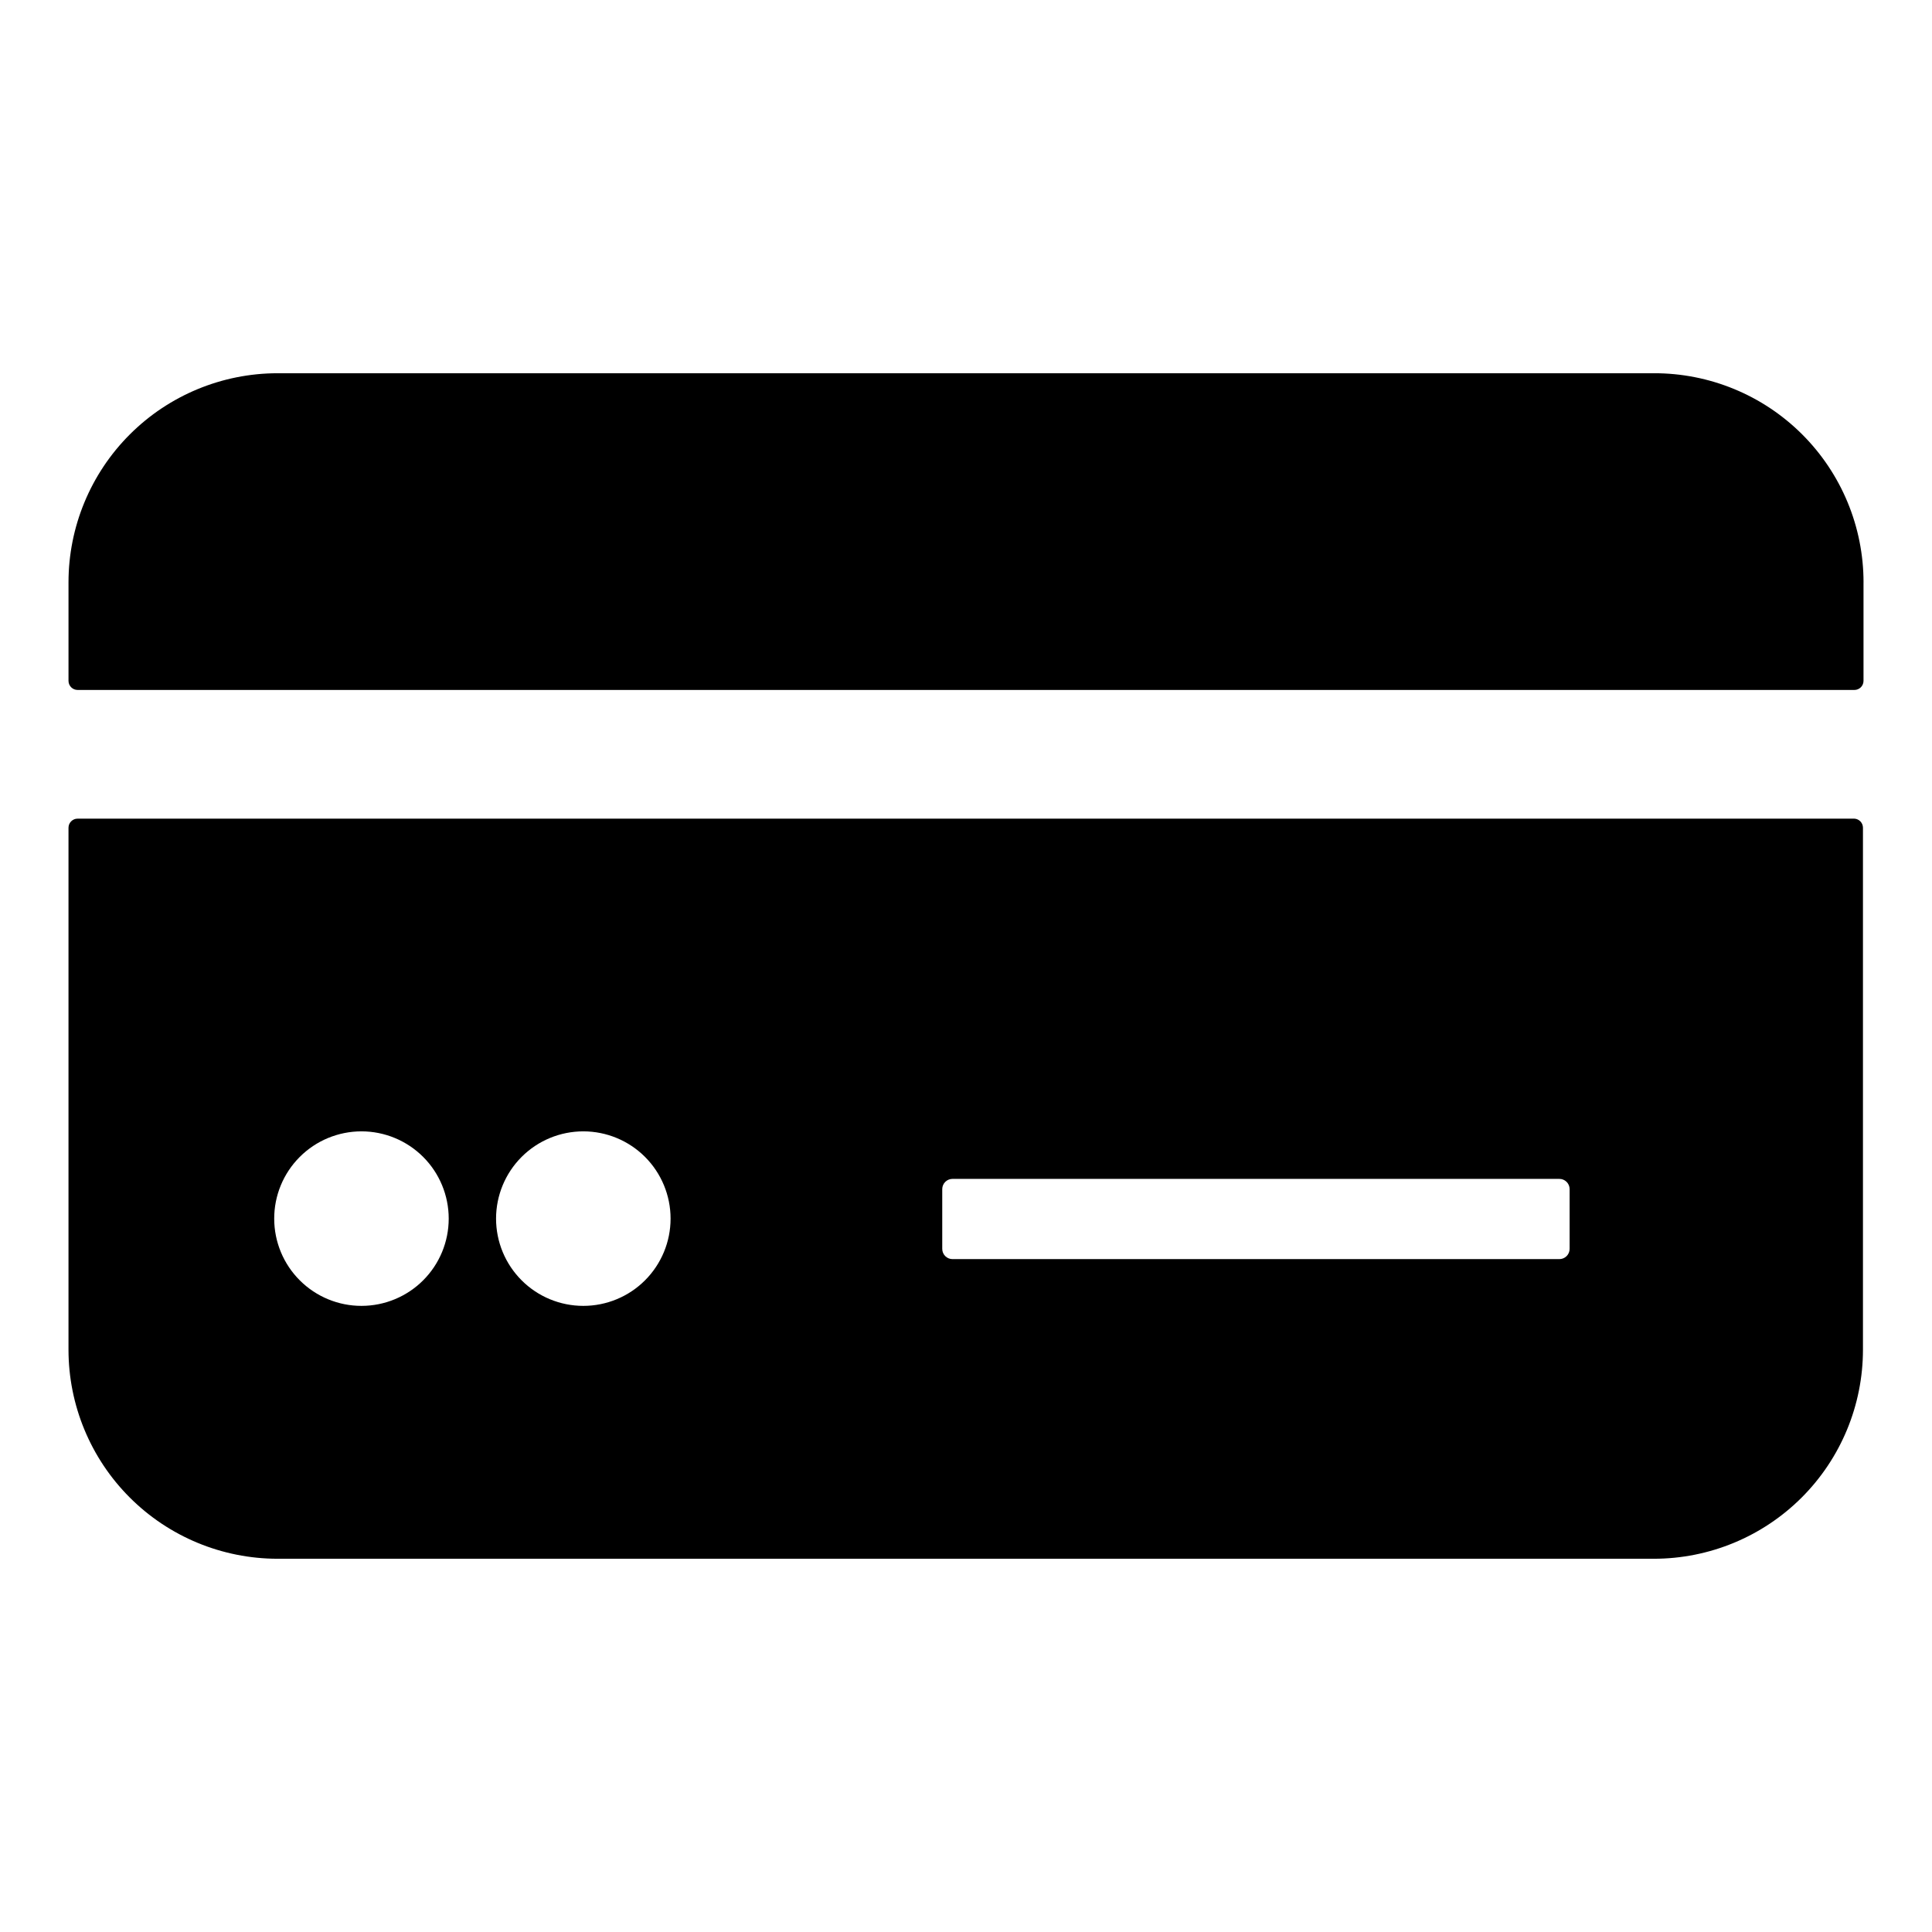 <?xml version="1.0" encoding="UTF-8"?>
<!-- Uploaded to: ICON Repo, www.svgrepo.com, Generator: ICON Repo Mixer Tools -->
<svg fill="#000000" width="800px" height="800px" version="1.1" viewBox="144 144 512 512" xmlns="http://www.w3.org/2000/svg">
 <g>
  <path d="m637.85 298.33v26.098c0 0.645-0.254 1.258-0.707 1.711-0.457 0.453-1.07 0.707-1.711 0.707h-470.86c-1.332 0-2.418-1.082-2.418-2.418v-26.098c0-14.695 5.84-28.793 16.234-39.188 10.391-10.391 24.488-16.23 39.188-16.23h364.71c14.723-0.039 28.859 5.781 39.285 16.18 10.426 10.398 16.285 24.516 16.285 39.238z"/>
  <path d="m635.43 360.95h-470.86c-1.332 0-2.418 1.082-2.418 2.418v138.3c0 14.699 5.84 28.793 16.234 39.188 10.391 10.391 24.488 16.23 39.188 16.23h364.71c14.699 0 28.793-5.84 39.188-16.23 10.391-10.395 16.23-24.488 16.23-39.188v-138.3c0.004-1.277-0.992-2.34-2.266-2.418zm-395.59 129.12c-6.133 0.016-12.023-2.41-16.371-6.742-4.348-4.332-6.793-10.211-6.801-16.348-0.012-6.137 2.418-12.023 6.754-16.367 4.332-4.344 10.215-6.785 16.352-6.793 6.137-0.004 12.023 2.434 16.363 6.769 4.34 4.336 6.777 10.223 6.777 16.355 0 6.125-2.426 12-6.754 16.336-4.324 4.336-10.195 6.777-16.32 6.789zm58.746 0c-6.133 0-12.016-2.434-16.352-6.773-4.336-4.336-6.773-10.215-6.773-16.352 0-6.133 2.438-12.012 6.773-16.352 4.336-4.336 10.219-6.773 16.352-6.773 6.133 0 12.016 2.438 16.352 6.773 4.336 4.34 6.773 10.219 6.773 16.352 0 6.137-2.438 12.016-6.773 16.352-4.336 4.34-10.219 6.773-16.352 6.773zm261.38-15.113c0 0.73-0.293 1.43-0.812 1.941-0.523 0.512-1.227 0.793-1.957 0.781h-160.77c-1.504 0-2.723-1.219-2.723-2.723v-15.82c0-1.5 1.219-2.719 2.723-2.719h160.77c0.73-0.016 1.434 0.266 1.957 0.777 0.52 0.512 0.812 1.211 0.812 1.941z"/>
 </g>
</svg>